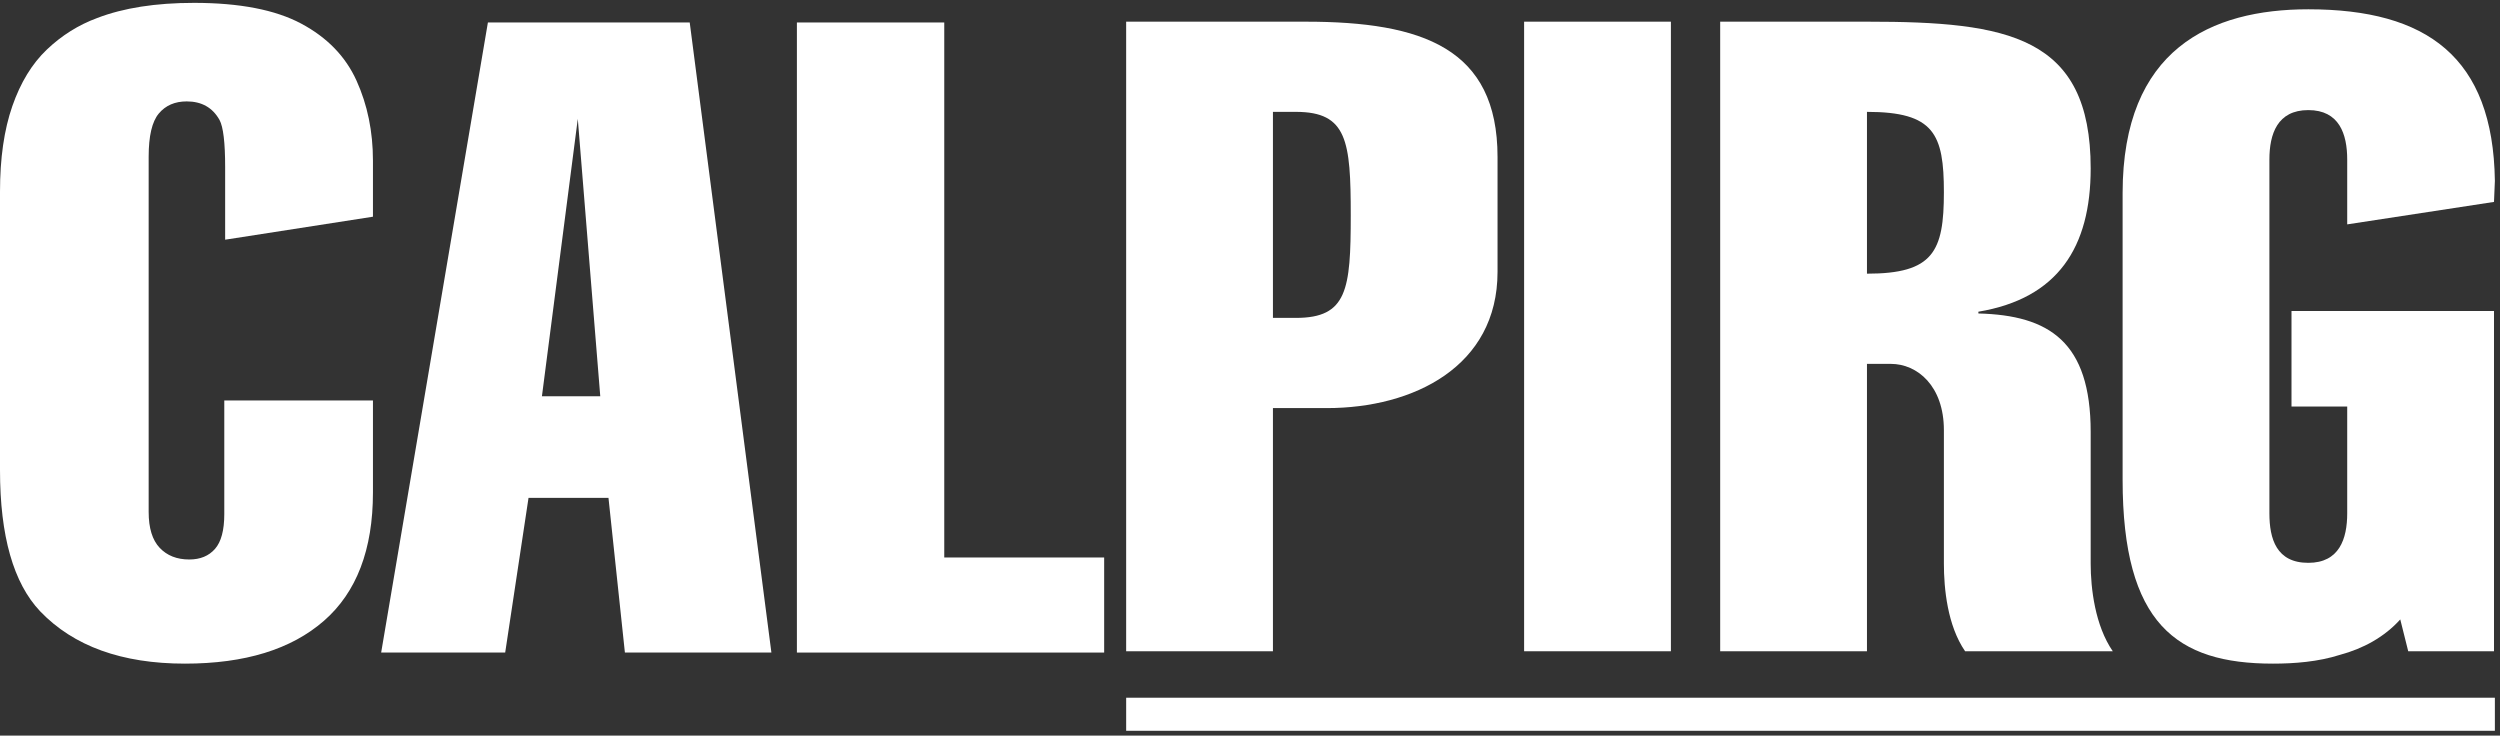 <?xml version="1.0" encoding="UTF-8"?> <svg xmlns="http://www.w3.org/2000/svg" xmlns:xlink="http://www.w3.org/1999/xlink" width="435px" height="128px" viewBox="0 0 435 128" version="1.1"><rect x="0" y="0" width="435" height="128" fill="#333333" stroke="none"/><title>logo-pirg-california</title><g id="Page-1" stroke="none" stroke-width="1" fill="none" fill-rule="evenodd"><g id="logo-pirg-california" transform="translate(0, 0.499)" fill="#FFFFFF"><path d="M260.572,46.814 L260.572,26.813 C260.572,7.888 247.494,3.273 227.184,3.273 L195.951,3.273 L195.951,112.82 L221.491,112.82 L221.491,70.509 L230.877,70.509 C245.955,70.509 260.572,63.277 260.572,46.814 Z M235.031,36.967 C235.031,49.891 234.416,54.815 225.492,54.815 L221.491,54.815 L221.491,18.966 L225.492,18.966 C234.416,18.966 235.031,24.043 235.031,36.967 L235.031,36.967 Z" id="Fill-1"></path><polygon id="Fill-2" points="265.196 112.82 290.737 112.82 290.737 3.272 265.196 3.272"></polygon><path d="M367.624,112.82 C364.547,108.358 363.778,101.896 363.778,97.588 L363.778,74.663 C363.778,58.969 356.547,54.353 344.238,54.046 L344.238,53.738 C358.085,51.43 363.778,42.506 363.778,28.813 C363.778,5.734 349.315,3.273 325.006,3.273 L299.311,3.273 L299.311,112.82 L324.852,112.82 L324.852,62.815 L329.006,62.815 C333.622,62.815 338.237,66.662 338.237,74.355 L338.237,97.588 C338.237,101.896 338.853,108.358 341.93,112.82 L367.624,112.82 Z M338.237,32.967 C338.237,43.275 336.391,47.122 324.852,47.122 L324.852,18.966 C336.545,18.966 338.237,22.812 338.237,32.967 L338.237,32.967 Z" id="Fill-3"></path><path d="M419.031,112.82 L433.955,112.82 L433.955,53.62 L398.722,53.62 L398.722,70.237 L408.415,70.237 L408.415,88.818 C408.415,93.28 407.03,97.434 401.645,97.434 C396.106,97.434 394.875,93.28 394.875,88.818 L394.875,27.274 C394.875,22.812 396.26,18.658 401.645,18.658 C407.03,18.658 408.415,22.812 408.415,27.274 L408.415,38.542 L433.955,34.635 L434.109,30.967 C433.801,9.427 422.262,1.118 401.645,1.118 C384.72,1.118 369.335,8.042 369.335,33.121 L369.335,82.971 C369.335,108.05 378.72,114.974 395.491,114.974 C399.183,114.974 403.337,114.666 407.184,113.435 C411.184,112.358 414.877,110.358 417.646,107.281 L419.031,112.82" id="Fill-4"></path><polygon id="Fill-5" points="195.953 126.657 434.107 126.657 434.107 120.904 195.953 120.904"></polygon><path d="M134.223,113.047 L120.011,3.412 L84.895,3.412 L66.322,113.047 L87.903,113.047 L91.964,86.127 L105.875,86.127 L108.732,113.047 L134.223,113.047 Z M104.446,68.456 L94.295,68.456 L100.536,20.181 L104.446,68.456 L104.446,68.456 Z" id="Fill-6"></path><polyline id="Fill-7" points="192.124 113.047 192.124 96.504 164.301 96.504 164.301 3.412 138.66 3.412 138.66 113.047 192.124 113.047"></polyline><path d="M64.893,27.446 C64.893,22.384 63.94,17.746 62.036,13.535 C60.13,9.324 56.923,6.016 52.411,3.609 C47.899,1.203 41.683,-1.42108547e-14 33.762,-1.42108547e-14 C27.095,-1.42108547e-14 21.48,0.878 16.919,2.632 C13.659,3.835 10.74,5.665 8.158,8.121 C5.576,10.578 3.571,13.862 2.143,17.972 C0.714,22.083 0,27.046 0,32.86 L0,81.286 C0,92.766 2.331,100.963 6.993,105.875 C12.808,111.941 21.205,114.974 32.183,114.974 C42.61,114.974 50.668,112.492 56.359,107.529 C62.048,102.566 64.893,95.122 64.893,85.196 L64.893,69.18 L39.026,69.18 L39.026,88.956 C39.026,91.764 38.487,93.782 37.409,95.009 C36.331,96.238 34.84,96.852 32.935,96.852 C30.779,96.852 29.063,96.175 27.784,94.821 C26.506,93.468 25.867,91.388 25.867,88.58 L25.867,26.77 C25.867,23.16 26.455,20.654 27.634,19.25 C28.811,17.847 30.428,17.145 32.484,17.145 C35.09,17.145 36.996,18.223 38.199,20.378 C38.85,21.581 39.176,24.314 39.176,28.574 L39.176,41.207 L64.893,37.207 L64.893,27.446" id="Fill-8"></path></g></g></svg> 